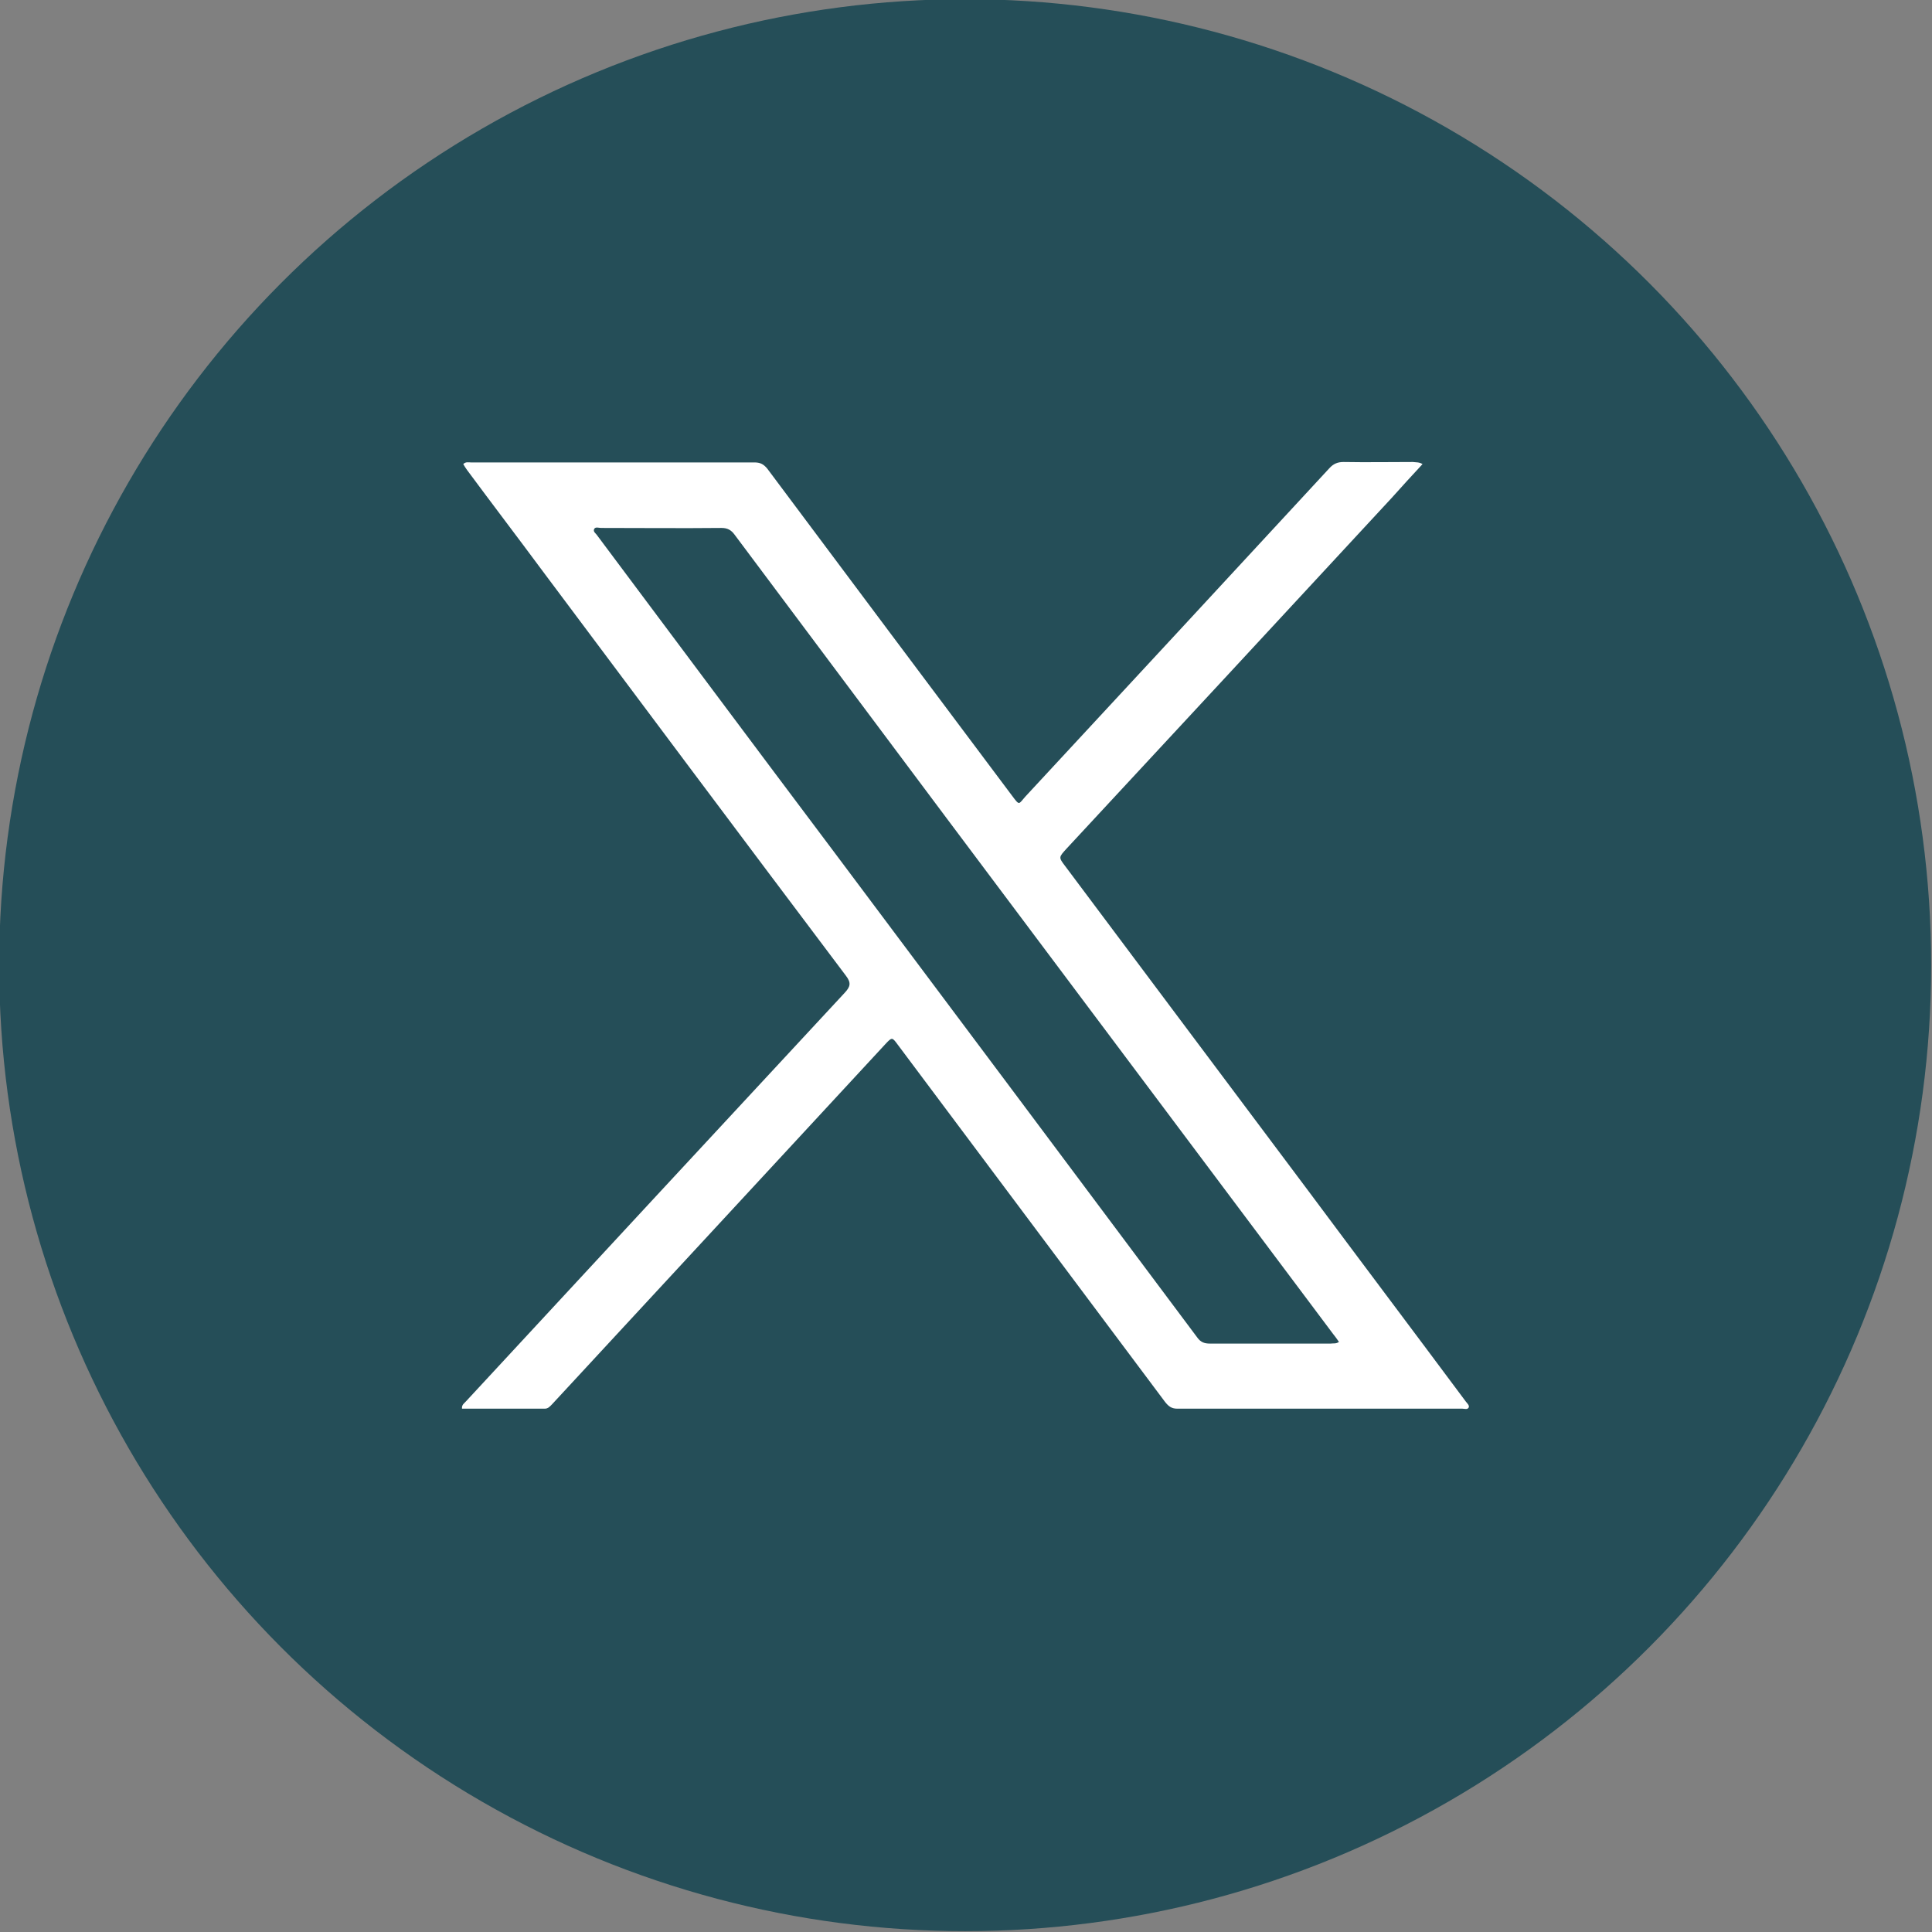 <?xml version="1.0" encoding="UTF-8"?> <svg xmlns="http://www.w3.org/2000/svg" xmlns:xlink="http://www.w3.org/1999/xlink" version="1.1" id="Layer_1" x="0px" y="0px" viewBox="0 0 46 46" xml:space="preserve"><rect x="0" y="0" width="46" height="46" fill="#808080" stroke="none"/> <path id="twitter_bird" display="none" fill="#FFFFFF" d="M37.88,14.15c-1.1,0.46-2.28,0.78-3.51,0.92 c1.26-0.72,2.23-1.87,2.69-3.23c-1.18,0.67-2.49,1.16-3.88,1.42c-1.12-1.14-2.7-1.85-4.46-1.85c-3.38,0-6.12,2.62-6.12,5.84 c0,0.46,0.05,0.9,0.16,1.33c-5.08-0.24-9.58-2.57-12.6-6.1c-0.53,0.86-0.83,1.87-0.83,2.94c0,2.03,1.08,3.82,2.72,4.86 c-1-0.03-1.94-0.29-2.77-0.73v0.07c0,2.83,2.11,5.19,4.9,5.73c-0.51,0.13-1.06,0.21-1.61,0.21c-0.39,0-0.78-0.04-1.15-0.1 c0.78,2.32,3.03,4.01,5.71,4.05c-2.09,1.57-4.73,2.5-7.59,2.5c-0.49,0-0.98-0.03-1.46-0.08c2.7,1.66,5.92,2.62,9.37,2.62 c11.24,0,17.39-8.9,17.39-16.62c0-0.25-0.01-0.5-0.02-0.75C36.03,16.35,37.06,15.32,37.88,14.15z"></path> <g> <circle fill="#254E58" cx="22.98" cy="22.98" r="23"></circle> </g> <path id="X" fill="#FFFFFF" d="M33.87,11.05c-0.25,0.27-0.49,0.53-0.73,0.8c-2.58,2.79-5.17,5.58-7.75,8.36 c-0.18,0.2-0.19,0.2-0.03,0.41c1.92,2.57,3.85,5.14,5.78,7.72c1.25,1.68,2.51,3.35,3.76,5.03c0.03,0.04,0.09,0.09,0.07,0.14 c-0.03,0.06-0.1,0.03-0.15,0.03c-2.26,0-4.53,0-6.79,0c-0.14,0-0.21-0.06-0.29-0.16c-2.12-2.83-4.24-5.67-6.36-8.5 c-0.14-0.19-0.14-0.19-0.3-0.02c-2.48,2.68-4.96,5.36-7.44,8.04c-0.17,0.18-0.33,0.36-0.5,0.54c-0.05,0.05-0.09,0.1-0.17,0.1 c-0.65,0-1.31,0-1.97,0c-0.01-0.1,0.06-0.13,0.1-0.18c3-3.24,6.01-6.49,9.01-9.72c0.14-0.15,0.16-0.24,0.03-0.41 c-2.41-3.2-4.81-6.41-7.21-9.62c-0.6-0.81-1.21-1.61-1.81-2.42c-0.03-0.04-0.06-0.09-0.09-0.14c0.06-0.06,0.12-0.04,0.18-0.04 c2.25,0,4.5,0,6.75,0c0.14,0,0.22,0.04,0.31,0.15c1.94,2.6,3.89,5.2,5.83,7.79c0.18,0.24,0.15,0.2,0.31,0.02 c2.41-2.6,4.83-5.21,7.24-7.82c0.1-0.11,0.2-0.15,0.34-0.15c0.55,0.01,1.1,0,1.65,0C33.72,11.01,33.79,11,33.87,11.05z M31.88,31.95 c-0.05-0.07-0.09-0.13-0.14-0.19c-3.07-4.1-6.14-8.19-9.21-12.29c-1.68-2.25-3.36-4.49-5.04-6.74c-0.08-0.11-0.17-0.16-0.31-0.16 c-0.96,0.01-1.91,0-2.87,0c-0.05,0-0.13-0.03-0.16,0.02c-0.04,0.07,0.04,0.11,0.07,0.16c1.87,2.5,3.74,5.01,5.62,7.51 c2.89,3.86,5.78,7.72,8.67,11.59c0.08,0.11,0.17,0.14,0.3,0.14c0.96,0,1.91,0,2.87,0C31.75,31.98,31.81,32,31.88,31.95z"></path> </svg> 